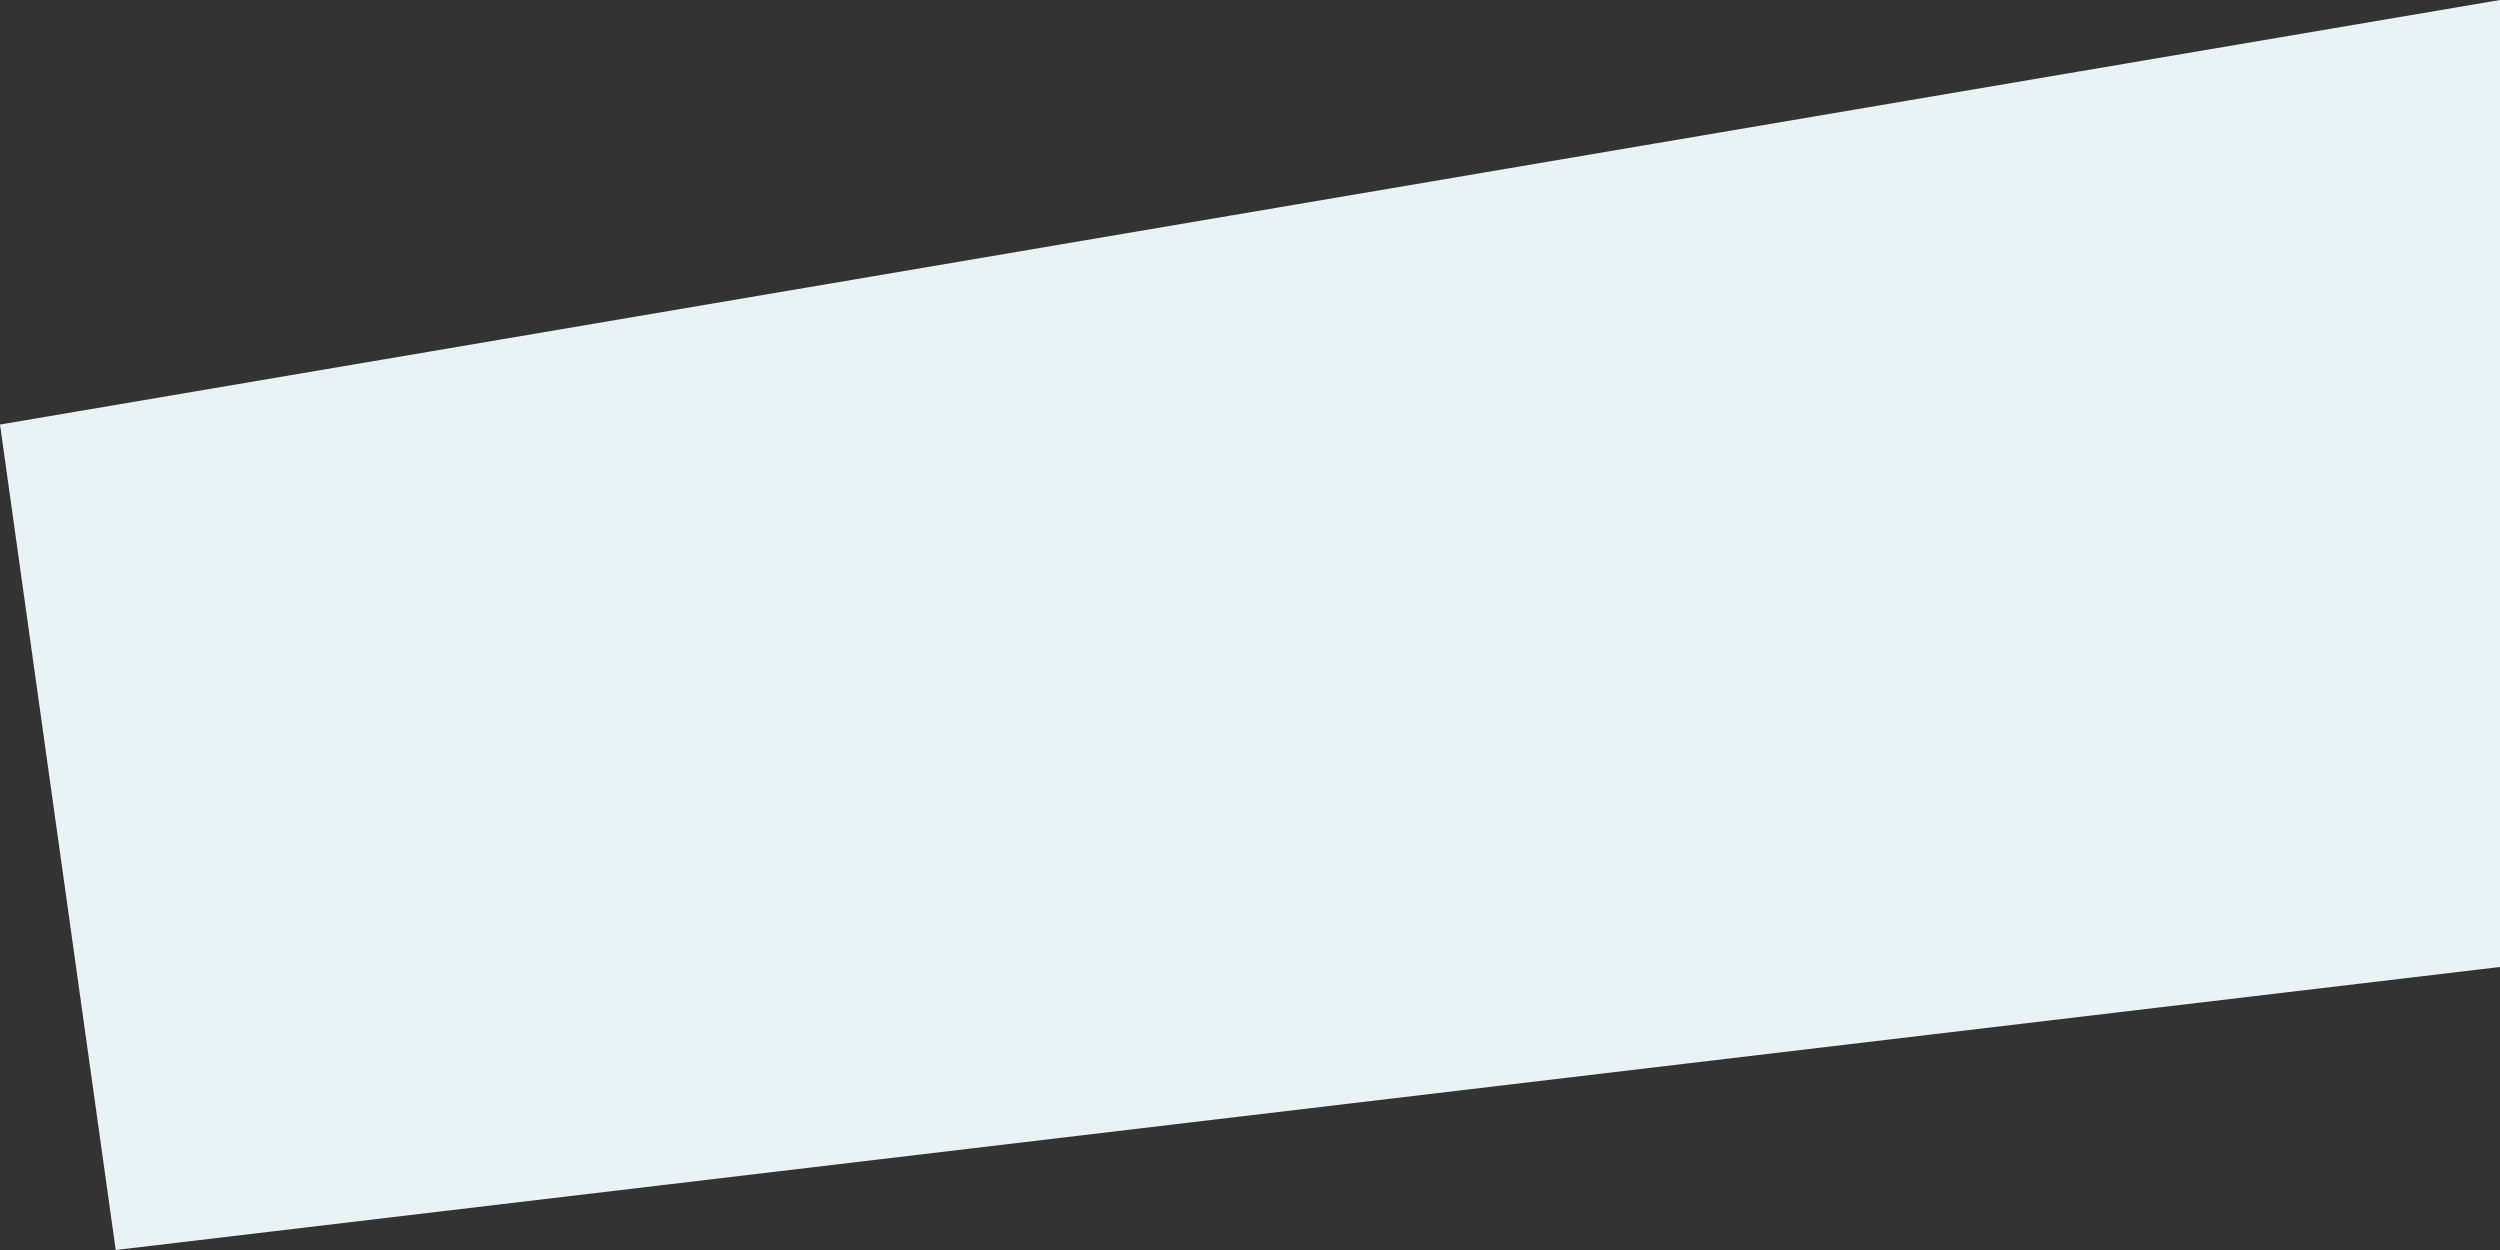 <svg width="38" height="19" viewBox="0 0 38 19" fill="none" xmlns="http://www.w3.org/2000/svg">
<rect x="0" y="0" width="38" height="19" fill="#333333" stroke="none"/>
<path d="M38 0L0 6.453L1.759 19L38 14.698V0Z" fill="#E9F2F5"/>
</svg>
